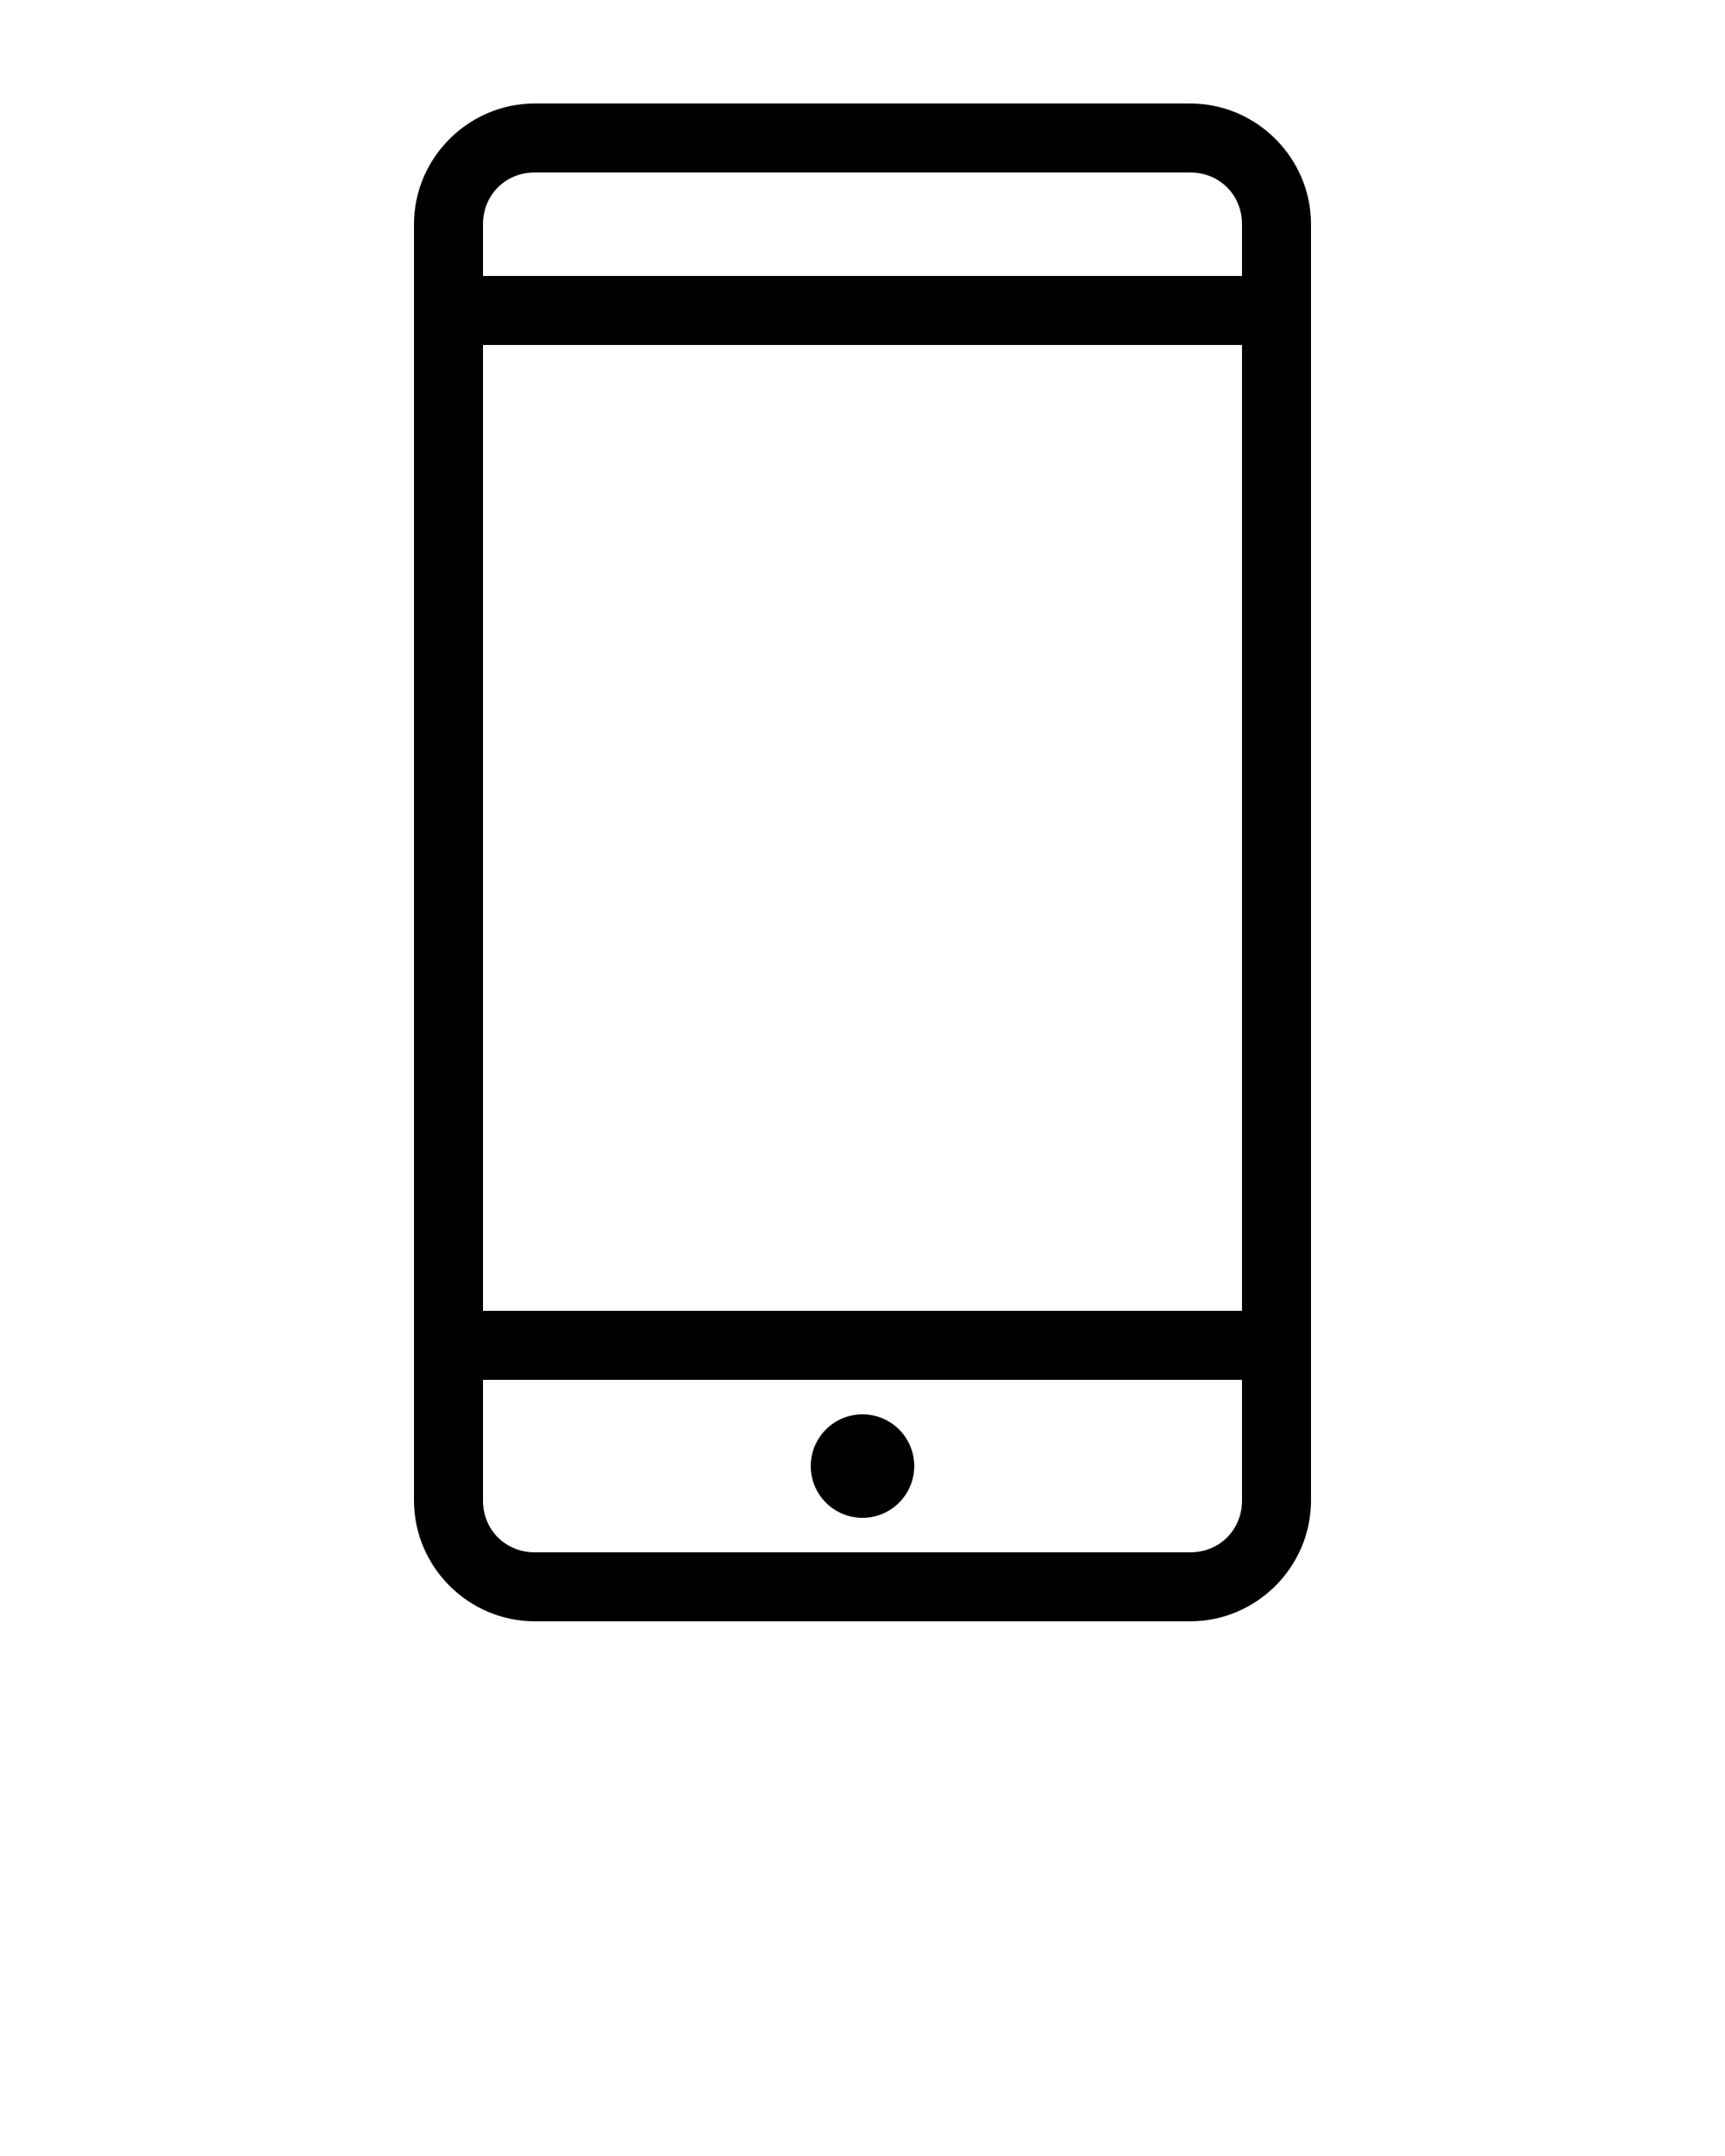 <svg xmlns:dc="http://purl.org/dc/elements/1.1/" xmlns:cc="http://creativecommons.org/ns#" xmlns:rdf="http://www.w3.org/1999/02/22-rdf-syntax-ns#" xmlns:svg="http://www.w3.org/2000/svg" xmlns="http://www.w3.org/2000/svg" xmlns:sodipodi="http://sodipodi.sourceforge.net/DTD/sodipodi-0.dtd" xmlns:inkscape="http://www.inkscape.org/namespaces/inkscape" version="1.1" x="0px" y="0px" viewBox="0 0 100 125"><g transform="translate(0,-952.362)"><path style="text-indent:0;text-transform:none;direction:ltr;block-progression:tb;baseline-shift:baseline;color:#000000;enable-background:accumulate;" d="m 31,958.362 c -3.843,0 -7,3.157 -7,7 l 0,74 c 0,3.843 3.157,7 7,7 l 38,0 c 3.843,0 7,-3.157 7,-7 l 0,-74 c 0,-3.843 -3.157,-7 -7,-7 l -38,0 z m 0,4 38,0 c 1.697,0 3,1.303 3,3 l 0,3 -44,0 0,-3 c 0,-1.697 1.303,-3 3,-3 z m -3,10 44,0 0,56 -44,0 0,-56 z m 0,60 44,0 0,7 c 0,1.697 -1.303,3 -3,3 l -38,0 c -1.697,0 -3,-1.303 -3,-3 l 0,-7 z m 22,2 c -1.657,0 -3,1.343 -3,3 0,1.657 1.343,3 3,3 1.657,0 3,-1.343 3,-3 0,-1.657 -1.343,-3 -3,-3 z" fill="#000000" fill-opacity="1" stroke="none" marker="none" visibility="visible" display="inline" overflow="visible"/></g>

</svg>